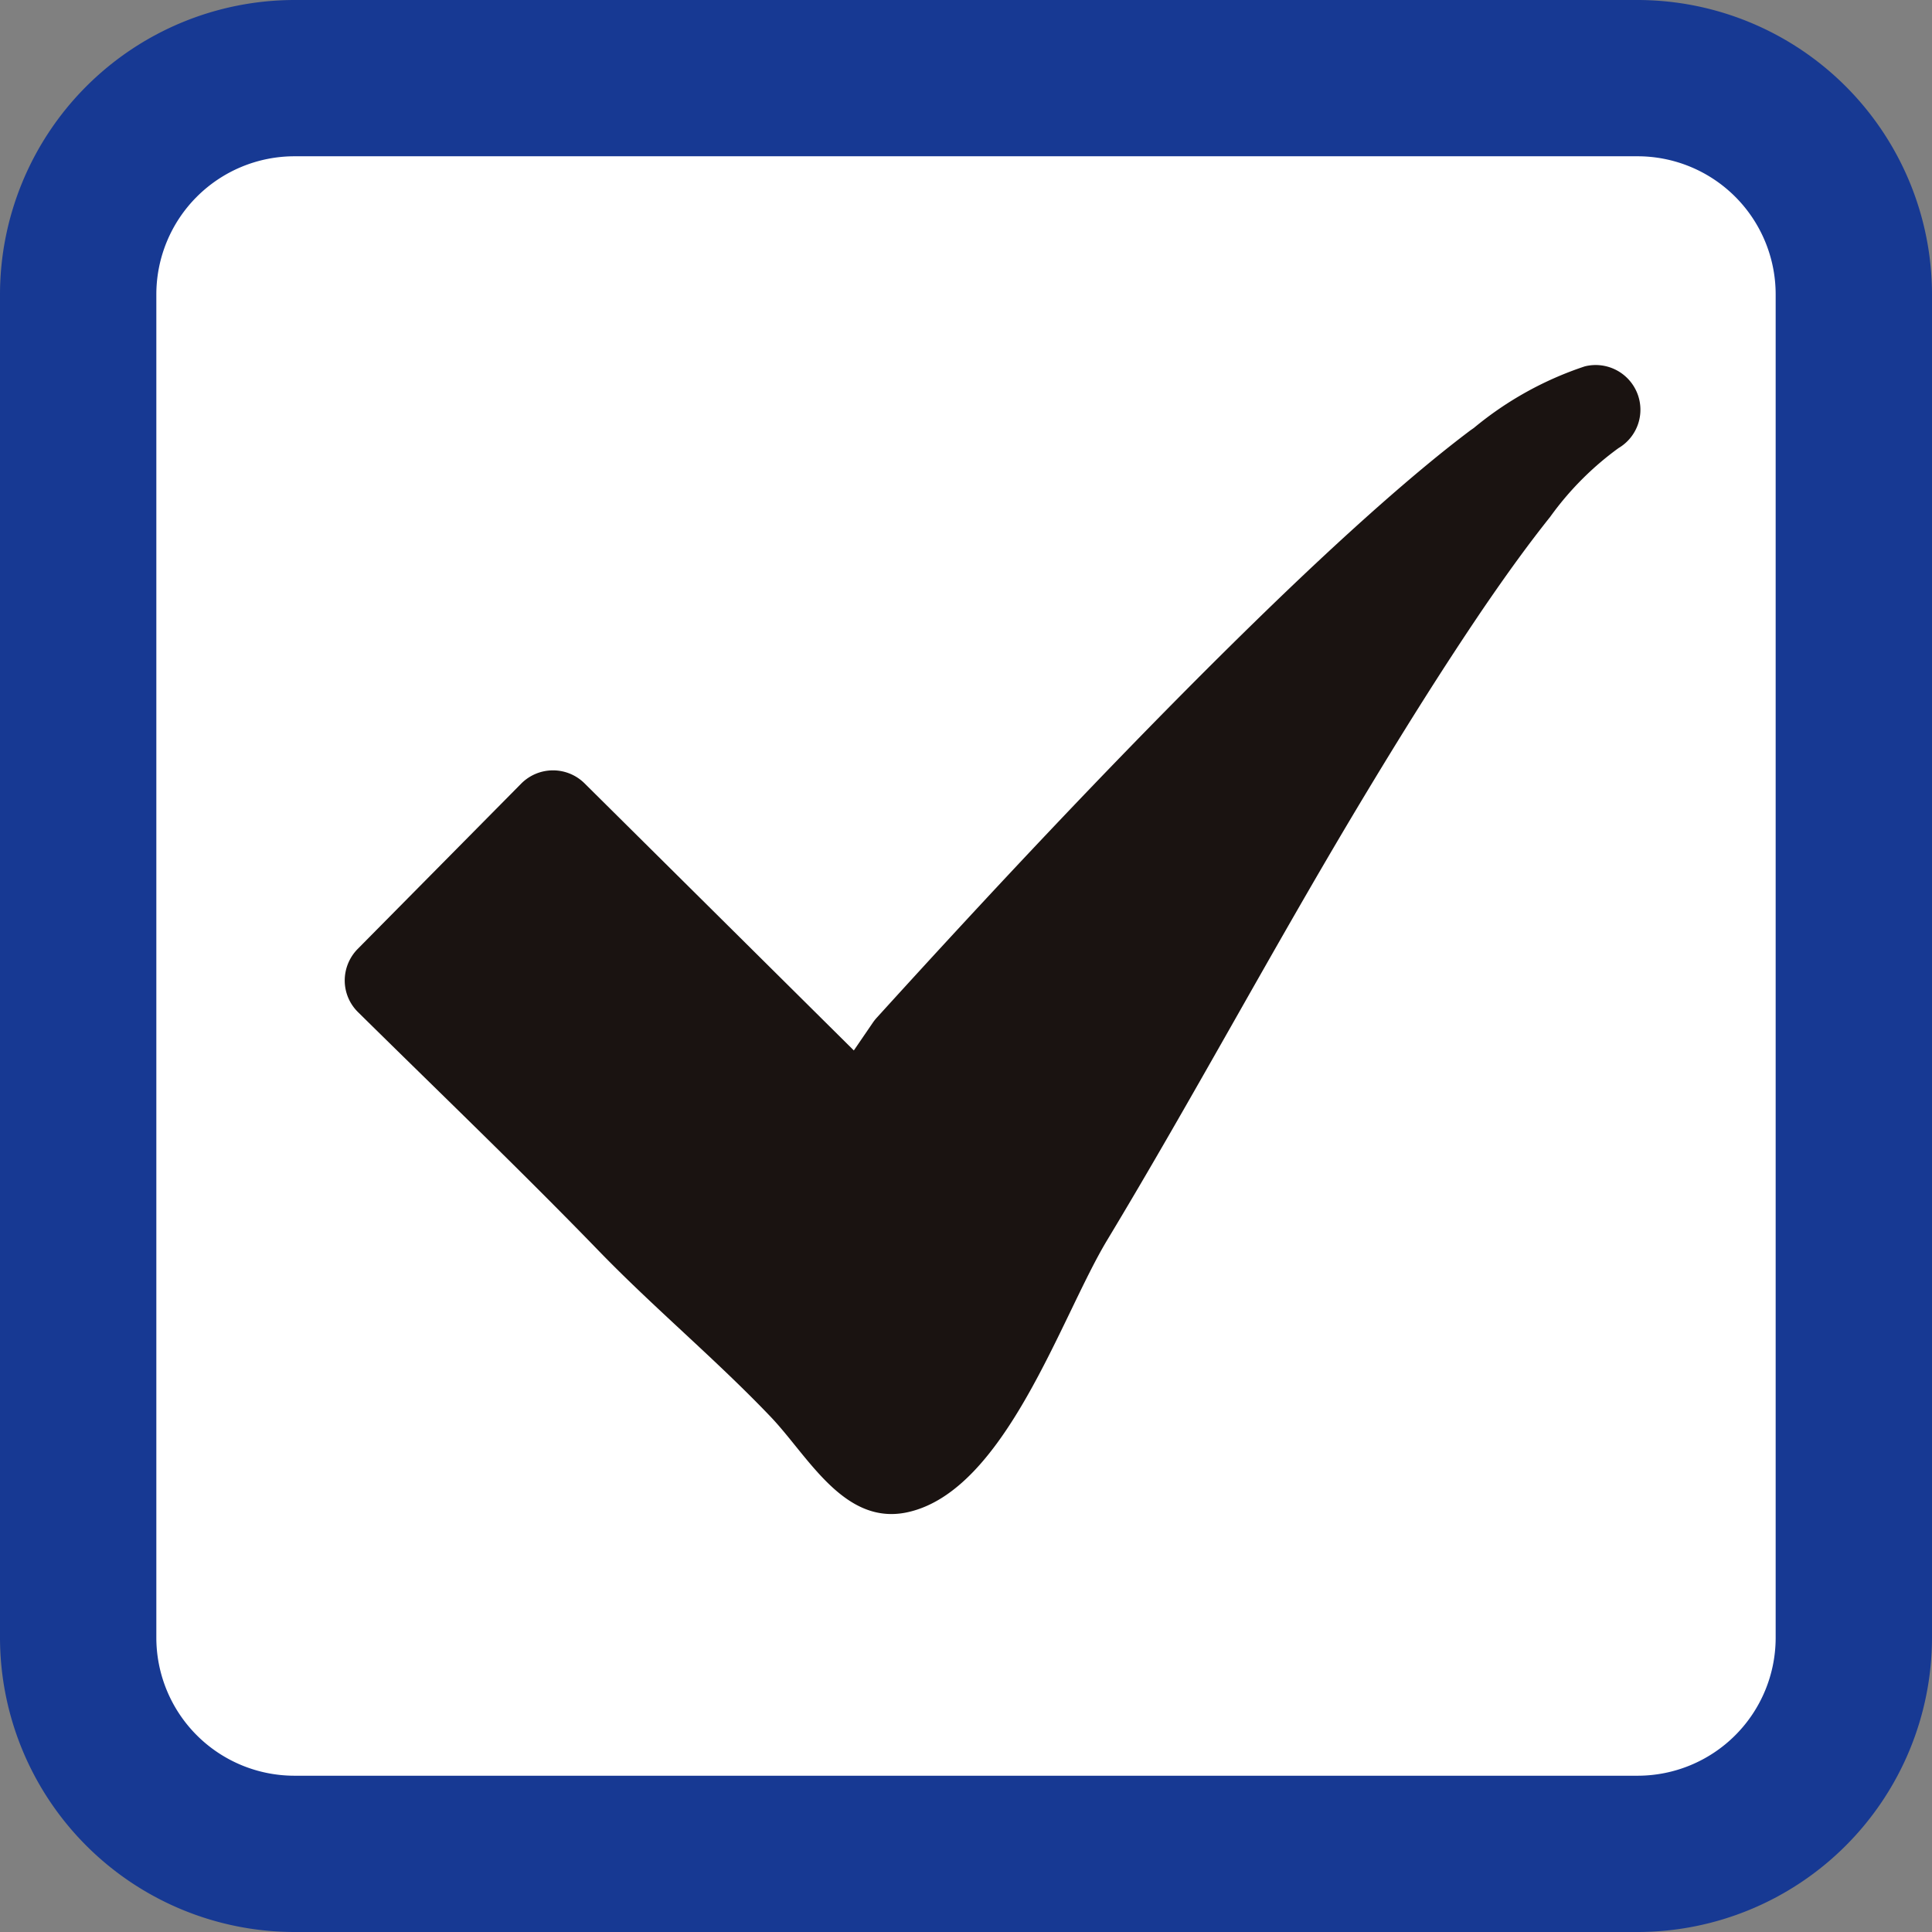 <svg xmlns="http://www.w3.org/2000/svg" xmlns:xlink="http://www.w3.org/1999/xlink" width="31.71" height="31.71" viewBox="0 0 31.71 31.71">
  <rect x="0" y="0" width="31.71" height="31.71" fill="#808080" stroke="none"/>
  <defs>
    <clipPath id="clip-path">
      <rect id="長方形_26669" data-name="長方形 26669" width="31.71" height="31.71" transform="translate(0 0)" fill="none"/>
    </clipPath>
  </defs>
  <g id="グループ_42957" data-name="グループ 42957" transform="translate(-960 -6329.145)">
    <g id="グループ_42581" data-name="グループ 42581" transform="translate(960 6329.145)">
      <g id="グループ_39053" data-name="グループ 39053" clip-path="url(#clip-path)">
        <path id="長方形_26668" data-name="長方形 26668" d="M3.549,0H25.595a3.549,3.549,0,0,1,3.549,3.549V25.595a3.551,3.551,0,0,1-3.551,3.551H3.548A3.548,3.548,0,0,1,0,25.6V3.549A3.549,3.549,0,0,1,3.549,0Z" transform="translate(1.282 1.282)" fill="#fff"/>
        <path id="パス_73787" data-name="パス 73787" d="M26.879,2.565a2.267,2.267,0,0,1,2.265,2.268V26.879a2.266,2.266,0,0,1-2.265,2.266H4.832a2.267,2.267,0,0,1-2.266-2.266V4.833A2.268,2.268,0,0,1,4.832,2.565H26.879Zm0-2.565H4.832A4.838,4.838,0,0,0,0,4.833V26.879A4.837,4.837,0,0,0,4.832,31.71H26.879a4.836,4.836,0,0,0,4.831-4.831V4.833A4.837,4.837,0,0,0,26.879,0" fill="#173993"/>
        <path id="パス_73788" data-name="パス 73788" d="M26.869,6.446a.735.735,0,0,0-.857-.433,5.614,5.614,0,0,0-1.823,1.012l-.052.036c-.465.35-.953.755-1.537,1.271-.85.754-1.728,1.589-2.848,2.707-1.63,1.632-3.333,3.431-5.361,5.664a.728.728,0,0,0-.063.079l-.314.459L9.593,12.856a.735.735,0,0,0-1.038.005L5.869,15.577a.739.739,0,0,0-.211.519.728.728,0,0,0,.217.515c1.317,1.3,2.658,2.584,3.947,3.914.912.942,1.923,1.782,2.826,2.728.619.648,1.207,1.8,2.254,1.566,1.6-.356,2.508-3.2,3.269-4.463,1.408-2.336,2.694-4.739,4.093-7.077.786-1.313,1.444-2.352,2.067-3.272.43-.63.774-1.1,1.113-1.525a5,5,0,0,1,1.12-1.127.731.731,0,0,0,.305-.909" fill="#1a1311"/>
      </g>
    </g>
  </g>
</svg>
